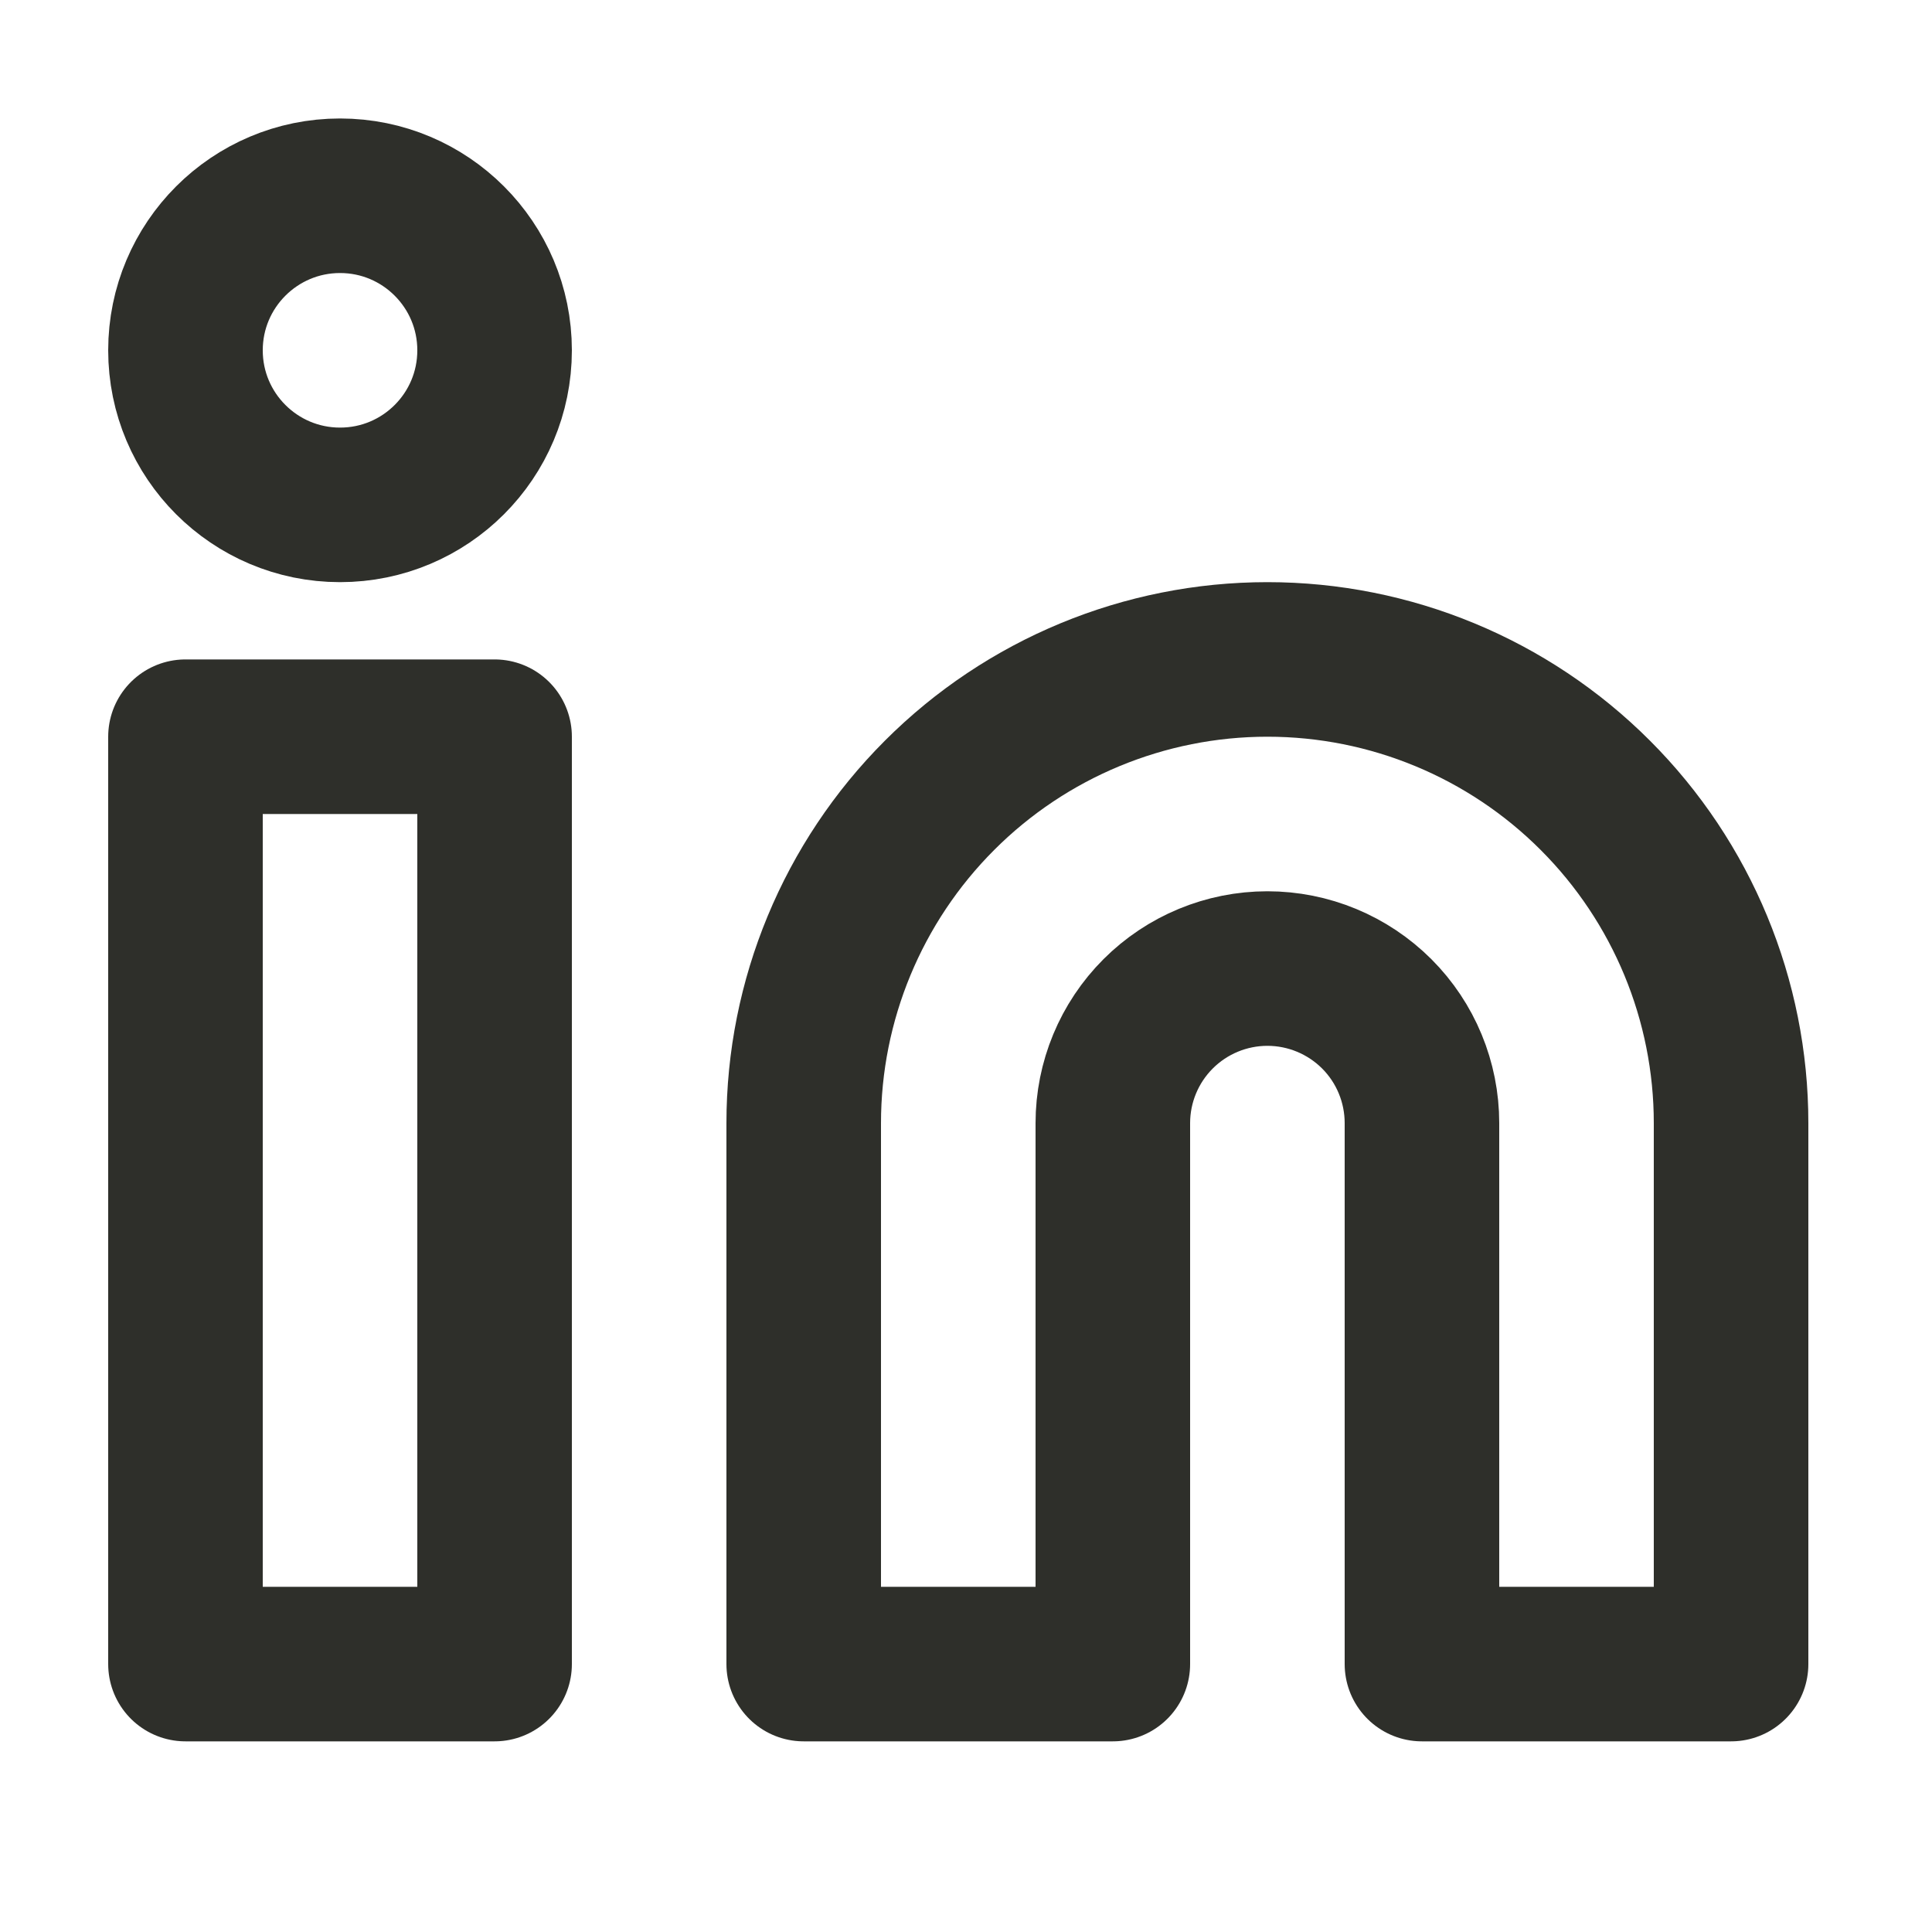 <svg width="25" height="25" viewBox="0 0 25 25" fill="none" xmlns="http://www.w3.org/2000/svg">
<path d="M16.4 8.533C17.992 8.533 19.518 9.165 20.643 10.291C21.768 11.416 22.4 12.942 22.4 14.533V21.533H18.4V14.533C18.4 14.003 18.19 13.494 17.815 13.119C17.439 12.744 16.931 12.533 16.4 12.533C15.87 12.533 15.361 12.744 14.986 13.119C14.611 13.494 14.4 14.003 14.4 14.533V21.533H10.4V14.533C10.4 12.942 11.033 11.416 12.158 10.291C13.283 9.165 14.809 8.533 16.4 8.533V8.533Z" stroke="#2E2F2A" stroke-width="2" stroke-linecap="round" stroke-linejoin="round"/>
<path d="M6.4 9.533H2.4V21.533H6.4V9.533Z" stroke="#2E2F2A" stroke-width="2" stroke-linecap="round" stroke-linejoin="round"/>
<path d="M4.4 6.533C5.505 6.533 6.4 5.638 6.4 4.533C6.4 3.429 5.505 2.533 4.4 2.533C3.296 2.533 2.4 3.429 2.4 4.533C2.4 5.638 3.296 6.533 4.4 6.533Z" stroke="#2E2F2A" stroke-width="2" stroke-linecap="round" stroke-linejoin="round"/>
</svg>
